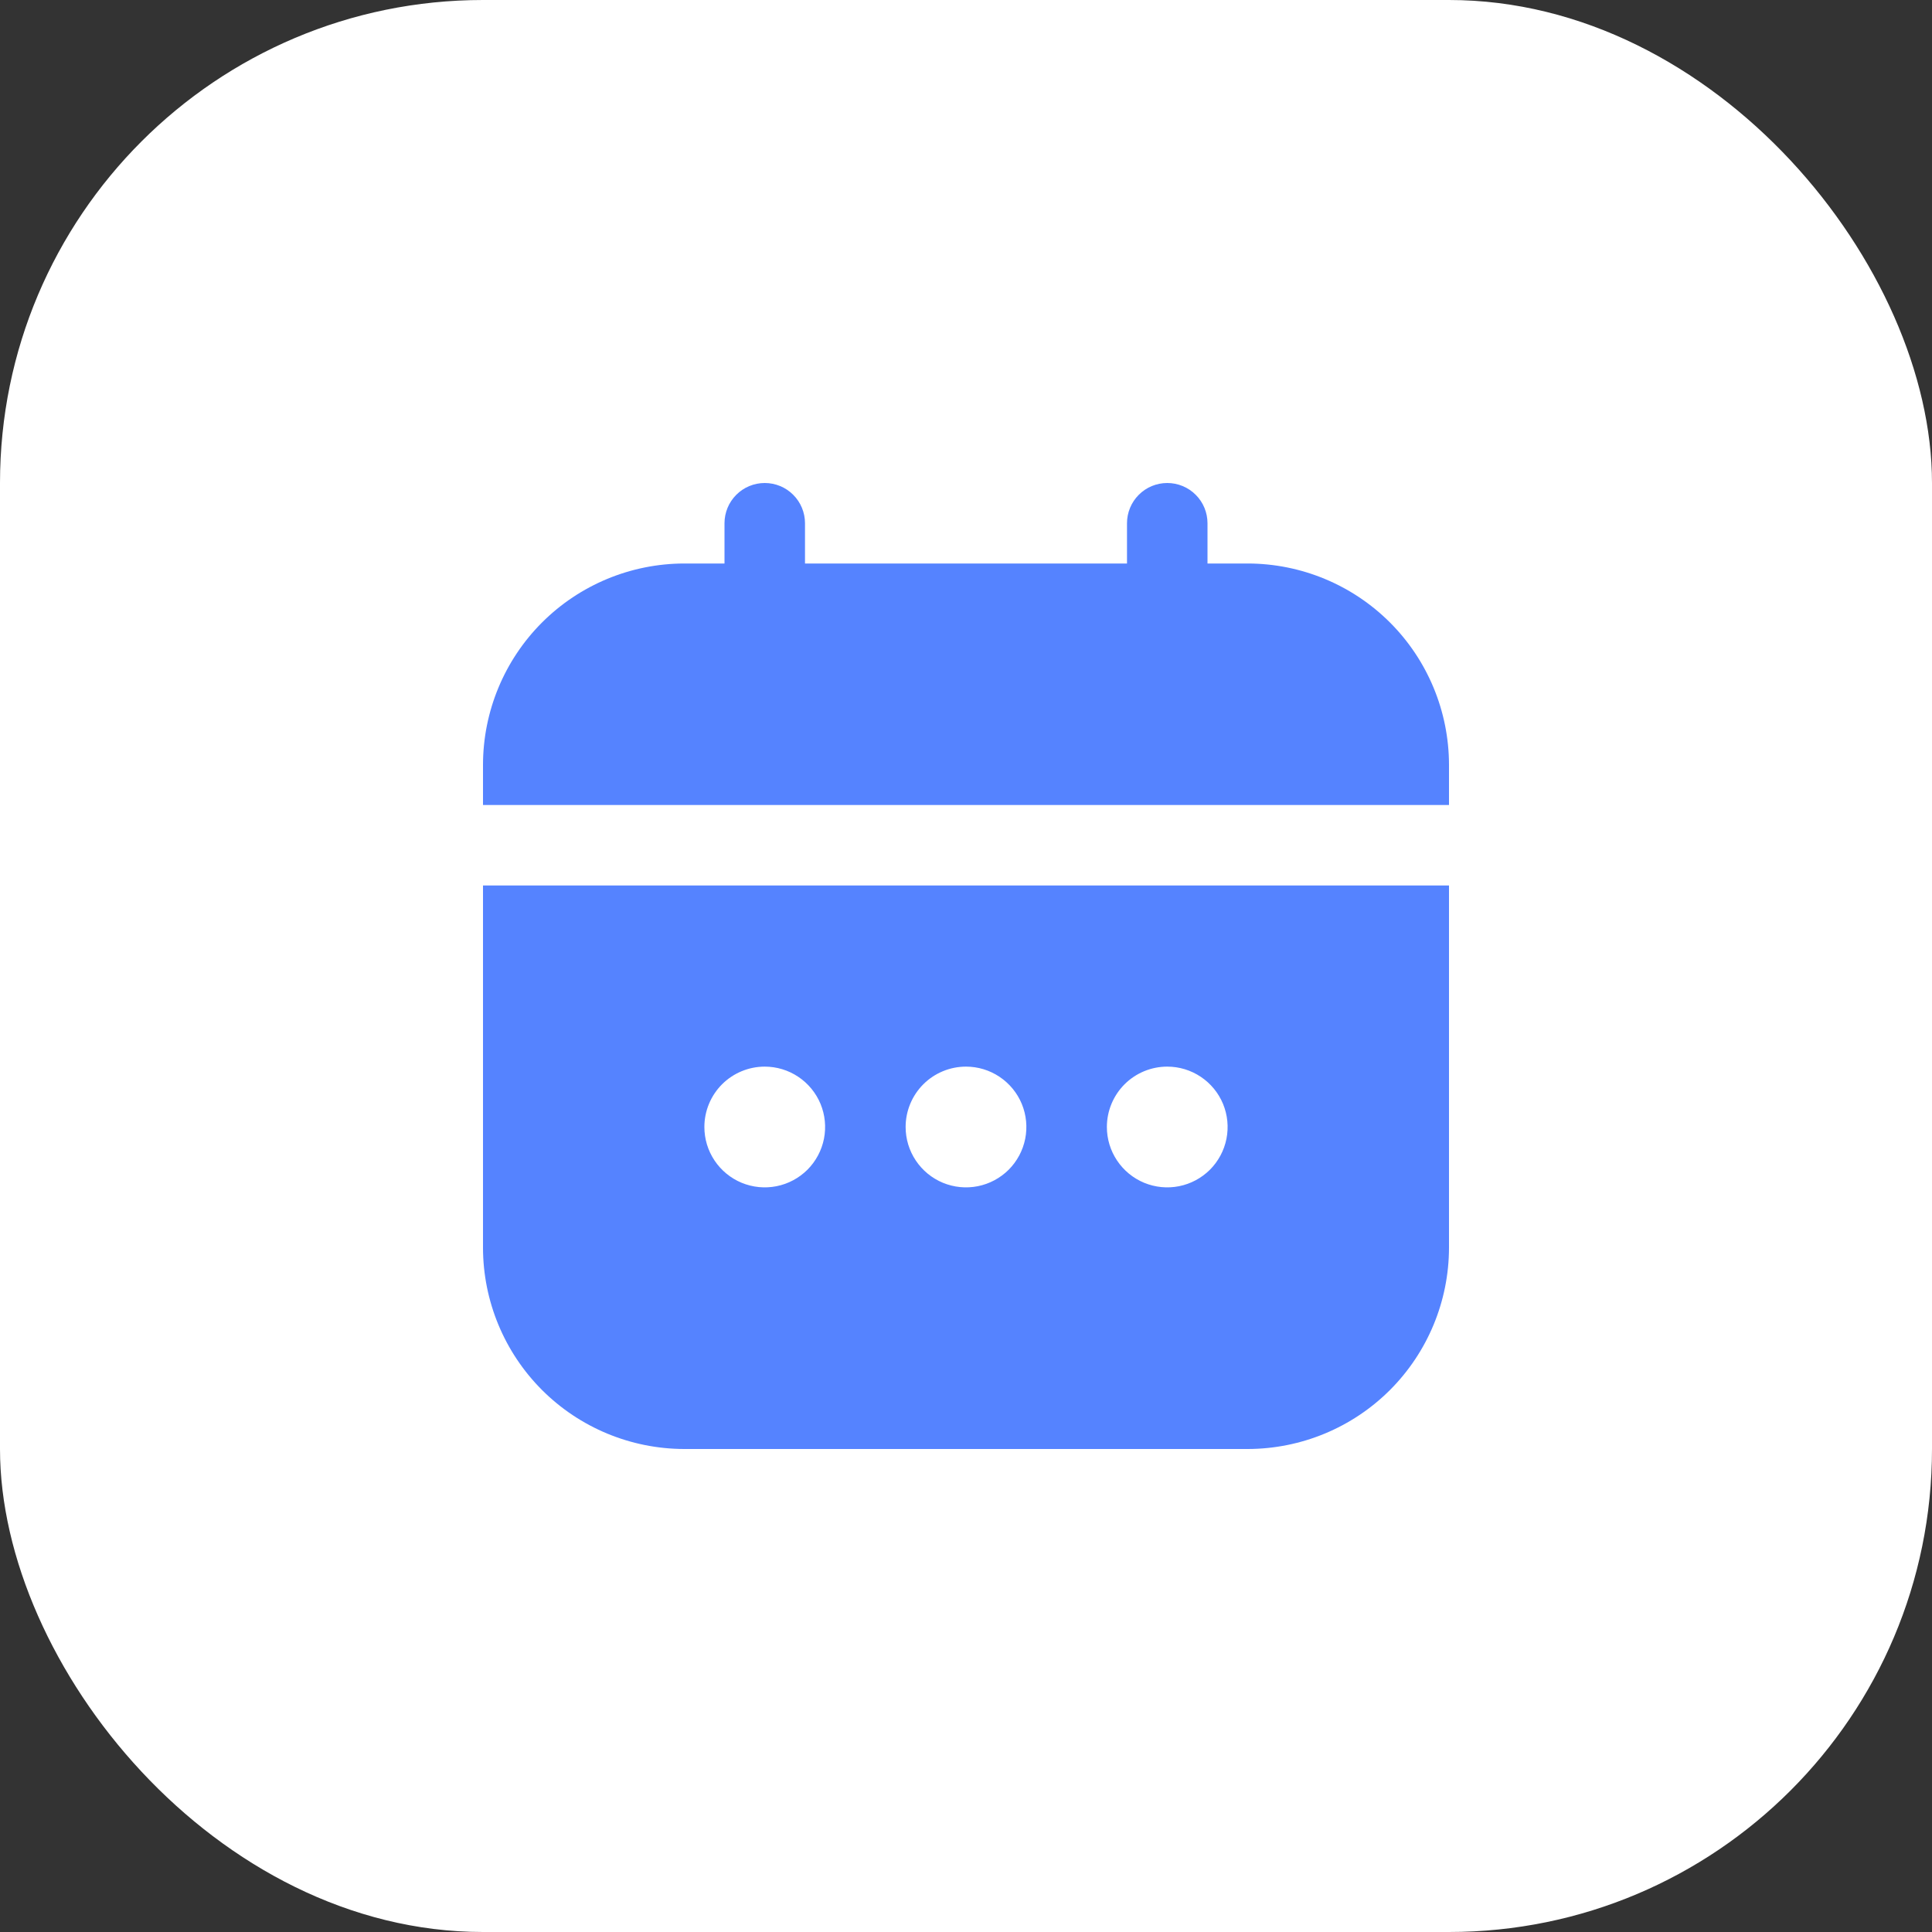 <?xml version="1.0" encoding="UTF-8"?> <svg xmlns="http://www.w3.org/2000/svg" width="48" height="48" viewBox="0 0 48 48" fill="none"><rect x="0" y="0" width="48" height="48" fill="#333333" stroke="none"/><rect width="48" height="48" rx="12" fill="white"></rect><g clip-path="url(#clip0_3095_8242)"><path d="M12 31C12.002 32.326 12.529 33.596 13.466 34.534C14.404 35.471 15.674 35.998 17 36H31C32.326 35.998 33.596 35.471 34.534 34.534C35.471 33.596 35.998 32.326 36 31V22H12V31ZM29 26.5C29.297 26.5 29.587 26.588 29.833 26.753C30.08 26.918 30.272 27.152 30.386 27.426C30.499 27.7 30.529 28.002 30.471 28.293C30.413 28.584 30.27 28.851 30.061 29.061C29.851 29.27 29.584 29.413 29.293 29.471C29.002 29.529 28.7 29.499 28.426 29.386C28.152 29.272 27.918 29.08 27.753 28.833C27.588 28.587 27.5 28.297 27.5 28C27.5 27.602 27.658 27.221 27.939 26.939C28.221 26.658 28.602 26.5 29 26.5ZM24 26.5C24.297 26.5 24.587 26.588 24.833 26.753C25.08 26.918 25.272 27.152 25.386 27.426C25.499 27.7 25.529 28.002 25.471 28.293C25.413 28.584 25.27 28.851 25.061 29.061C24.851 29.27 24.584 29.413 24.293 29.471C24.002 29.529 23.7 29.499 23.426 29.386C23.152 29.272 22.918 29.08 22.753 28.833C22.588 28.587 22.5 28.297 22.5 28C22.5 27.602 22.658 27.221 22.939 26.939C23.221 26.658 23.602 26.5 24 26.5ZM19 26.5C19.297 26.5 19.587 26.588 19.833 26.753C20.08 26.918 20.272 27.152 20.386 27.426C20.499 27.7 20.529 28.002 20.471 28.293C20.413 28.584 20.27 28.851 20.061 29.061C19.851 29.27 19.584 29.413 19.293 29.471C19.002 29.529 18.7 29.499 18.426 29.386C18.152 29.272 17.918 29.08 17.753 28.833C17.588 28.587 17.5 28.297 17.5 28C17.5 27.602 17.658 27.221 17.939 26.939C18.221 26.658 18.602 26.5 19 26.5Z" fill="#5583FF"></path><path d="M31 14H30V13C30 12.735 29.895 12.48 29.707 12.293C29.52 12.105 29.265 12 29 12C28.735 12 28.48 12.105 28.293 12.293C28.105 12.48 28 12.735 28 13V14H20V13C20 12.735 19.895 12.48 19.707 12.293C19.52 12.105 19.265 12 19 12C18.735 12 18.48 12.105 18.293 12.293C18.105 12.48 18 12.735 18 13V14H17C15.674 14.002 14.404 14.529 13.466 15.466C12.529 16.404 12.002 17.674 12 19L12 20H36V19C35.998 17.674 35.471 16.404 34.534 15.466C33.596 14.529 32.326 14.002 31 14Z" fill="#5583FF"></path></g><defs><clipPath id="clip0_3095_8242"><rect width="24" height="24" fill="white" transform="translate(12 12)"></rect></clipPath></defs></svg> 